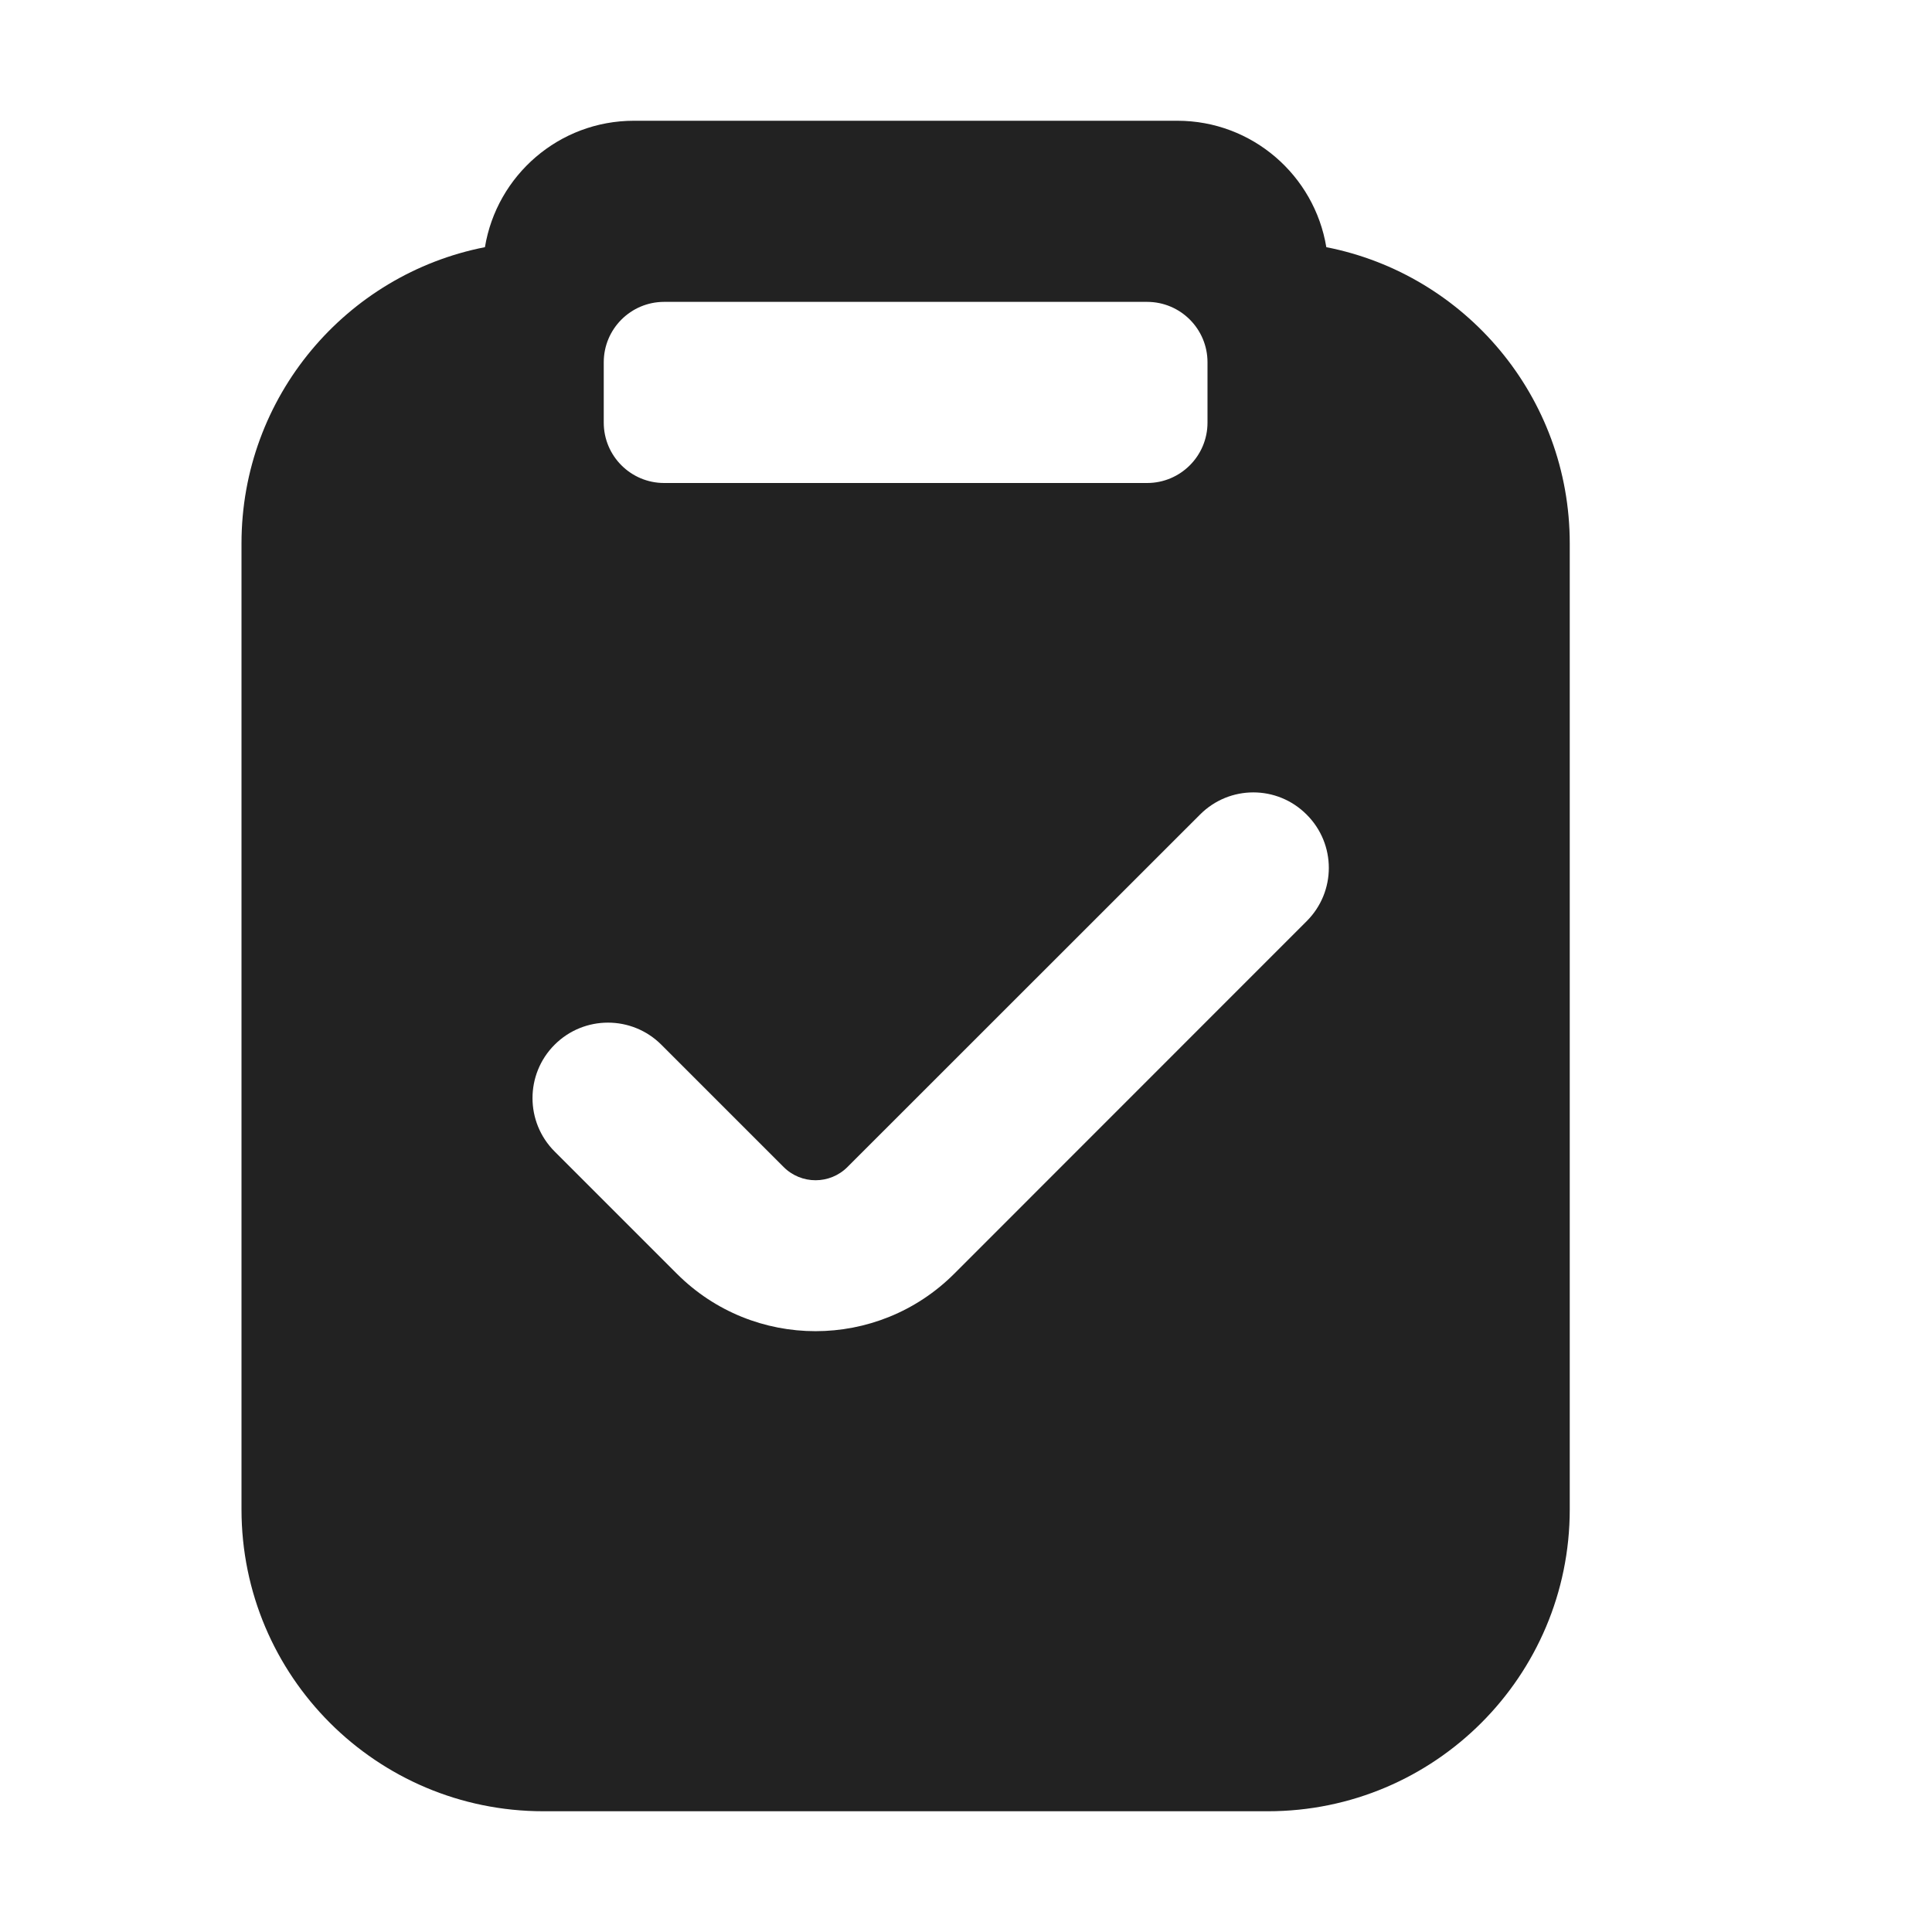 <svg width="16" height="16" viewBox="0 0 16 16" fill="none" xmlns="http://www.w3.org/2000/svg">
<path fill-rule="evenodd" clip-rule="evenodd" d="M10.984 2.047C12.133 2.272 13 3.285 13 4.5V12.5C13 13.881 11.881 15 10.5 15H4.5C3.119 15 2 13.881 2 12.5V4.5C2 3.285 2.867 2.272 4.016 2.047C4.114 1.453 4.629 1 5.25 1H9.75C10.371 1 10.886 1.453 10.984 2.047ZM5 3C5 2.724 5.224 2.5 5.5 2.5H9.5C9.776 2.5 10 2.724 10 3V3.5C10 3.776 9.776 4 9.5 4H5.5C5.224 4 5 3.776 5 3.5V3ZM10.821 7.629C11.066 7.385 11.066 6.99 10.821 6.746C10.577 6.501 10.182 6.501 9.938 6.746L7.019 9.664C6.873 9.811 6.635 9.811 6.489 9.664L5.477 8.652C5.233 8.408 4.837 8.408 4.593 8.652C4.349 8.896 4.349 9.292 4.593 9.536L5.605 10.548C6.239 11.183 7.268 11.183 7.903 10.548L10.821 7.629Z" fill="#222222"/>
</svg>
